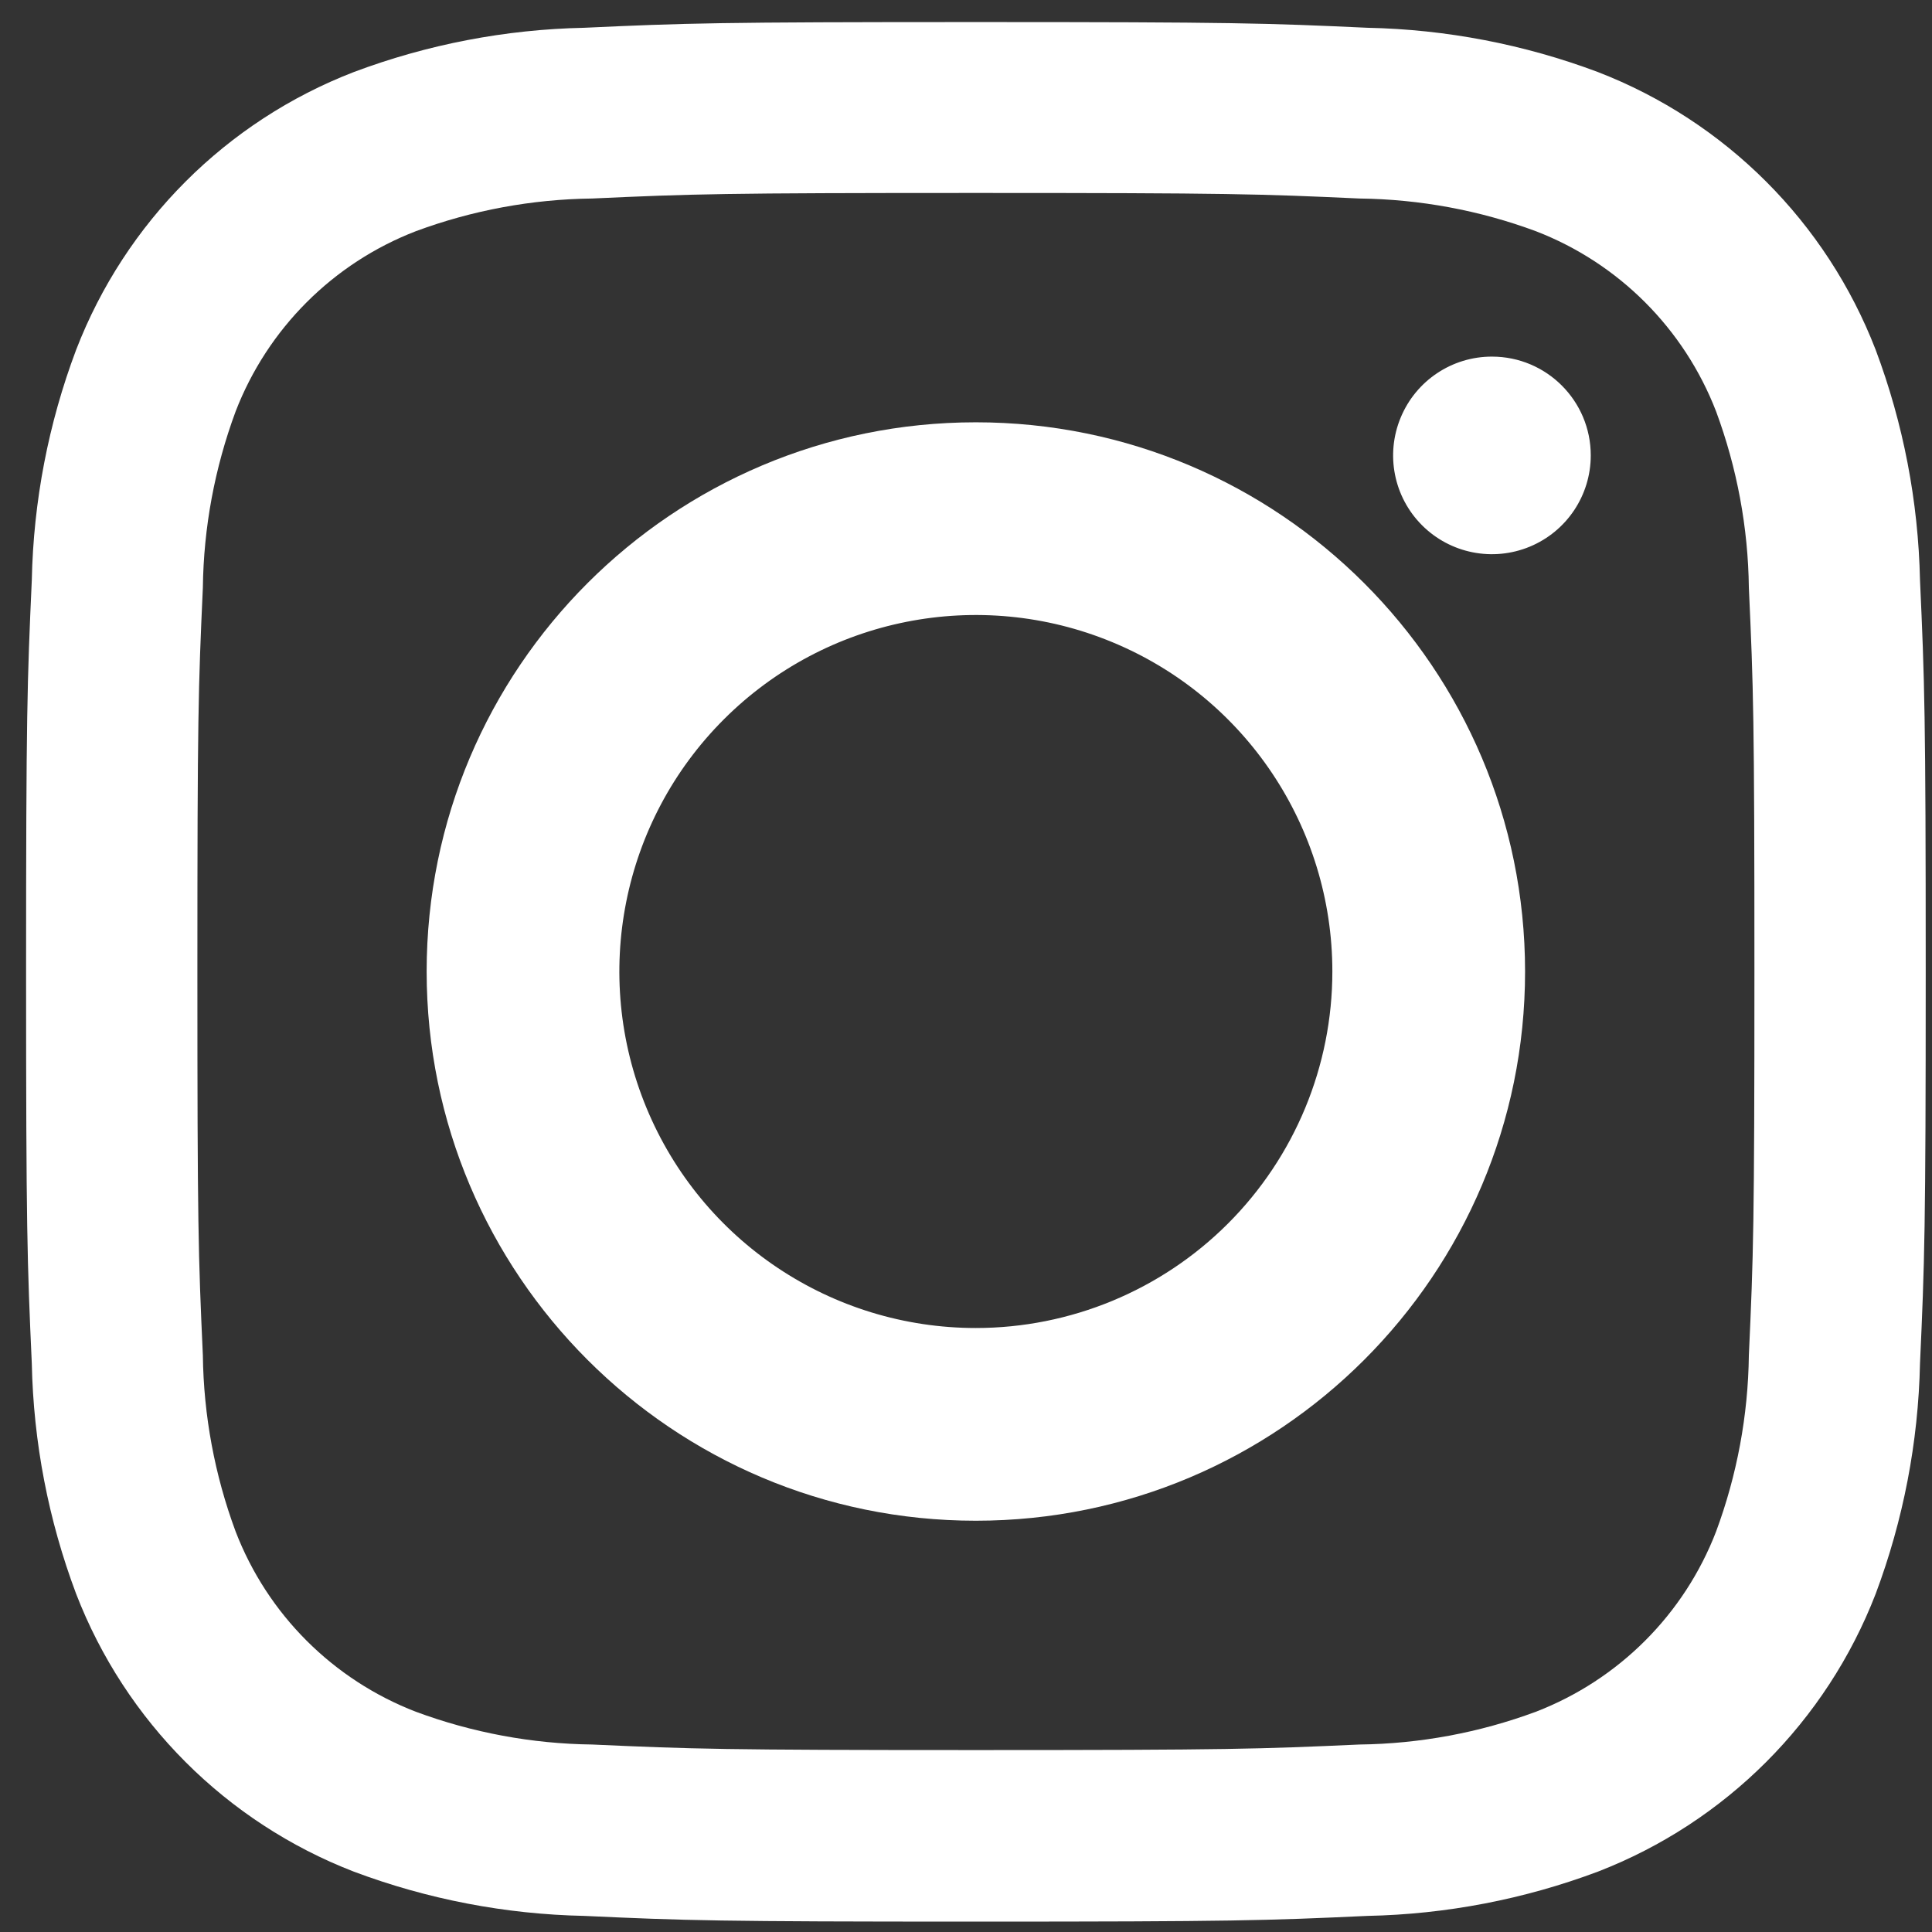 <svg width="24" height="24" viewBox="0 0 24 24" fill="none" xmlns="http://www.w3.org/2000/svg">
<rect x="0" y="0" width="24" height="24" fill="#333333" stroke="none"/>
<path fill-rule="evenodd" clip-rule="evenodd" d="M7.258 0.345C8.517 0.287 8.918 0.274 12.123 0.274C15.326 0.274 15.728 0.287 16.987 0.345C17.965 0.365 18.934 0.551 19.85 0.895C21.435 1.508 22.687 2.76 23.3 4.345C23.644 5.261 23.83 6.229 23.851 7.208C23.908 8.466 23.922 8.868 23.922 12.072C23.922 15.276 23.908 15.678 23.851 16.936C23.83 17.915 23.644 18.883 23.3 19.8C22.687 21.384 21.434 22.637 19.85 23.25C18.933 23.594 17.965 23.78 16.987 23.8C15.728 23.858 15.326 23.871 12.123 23.871C8.918 23.871 8.517 23.858 7.258 23.8C6.28 23.78 5.311 23.594 4.395 23.25C2.81 22.637 1.558 21.384 0.946 19.8C0.601 18.883 0.415 17.915 0.395 16.936C0.338 15.678 0.324 15.276 0.324 12.072C0.324 8.868 0.338 8.466 0.395 7.208C0.415 6.229 0.601 5.261 0.946 4.345C1.558 2.76 2.81 1.507 4.395 0.895C5.311 0.551 6.28 0.365 7.258 0.345ZM16.889 2.466C15.646 2.409 15.273 2.397 12.123 2.397C8.973 2.397 8.6 2.409 7.356 2.466C6.608 2.475 5.867 2.612 5.166 2.872C4.137 3.269 3.324 4.083 2.927 5.111C2.667 5.813 2.529 6.553 2.52 7.301C2.463 8.545 2.452 8.918 2.452 12.068C2.452 15.218 2.463 15.591 2.52 16.835C2.529 17.583 2.667 18.324 2.927 19.025C3.323 20.054 4.137 20.867 5.166 21.264C5.867 21.524 6.608 21.662 7.356 21.671C8.599 21.727 8.973 21.74 12.123 21.74C15.272 21.74 15.645 21.727 16.889 21.671C17.637 21.662 18.378 21.524 19.079 21.264C20.108 20.867 20.922 20.054 21.318 19.025C21.578 18.324 21.716 17.583 21.725 16.835C21.782 15.591 21.794 15.218 21.794 12.068C21.794 8.918 21.782 8.546 21.725 7.301C21.716 6.553 21.578 5.813 21.318 5.111C20.921 4.083 20.108 3.269 19.079 2.872C18.378 2.612 17.637 2.475 16.889 2.466Z" fill="white"/>
<path fill-rule="evenodd" clip-rule="evenodd" d="M5.3 12.068C5.3 8.3 8.355 5.246 12.122 5.246C15.89 5.246 18.944 8.301 18.945 12.068C18.945 15.836 15.89 18.891 12.122 18.891C8.355 18.891 5.3 15.836 5.3 12.068ZM8.031 13.763C8.716 15.418 10.331 16.497 12.122 16.497C13.297 16.497 14.424 16.03 15.254 15.2C16.085 14.369 16.551 13.243 16.551 12.068C16.551 10.277 15.472 8.662 13.817 7.977C12.162 7.292 10.258 7.67 8.991 8.937C7.724 10.204 7.346 12.108 8.031 13.763Z" fill="white"/>
<path d="M19.761 5.657C19.761 6.154 19.462 6.601 19.003 6.791C18.544 6.981 18.016 6.876 17.665 6.525C17.314 6.174 17.209 5.646 17.4 5.187C17.59 4.728 18.038 4.429 18.534 4.43C19.212 4.43 19.761 4.98 19.761 5.657Z" fill="white"/>
</svg>
